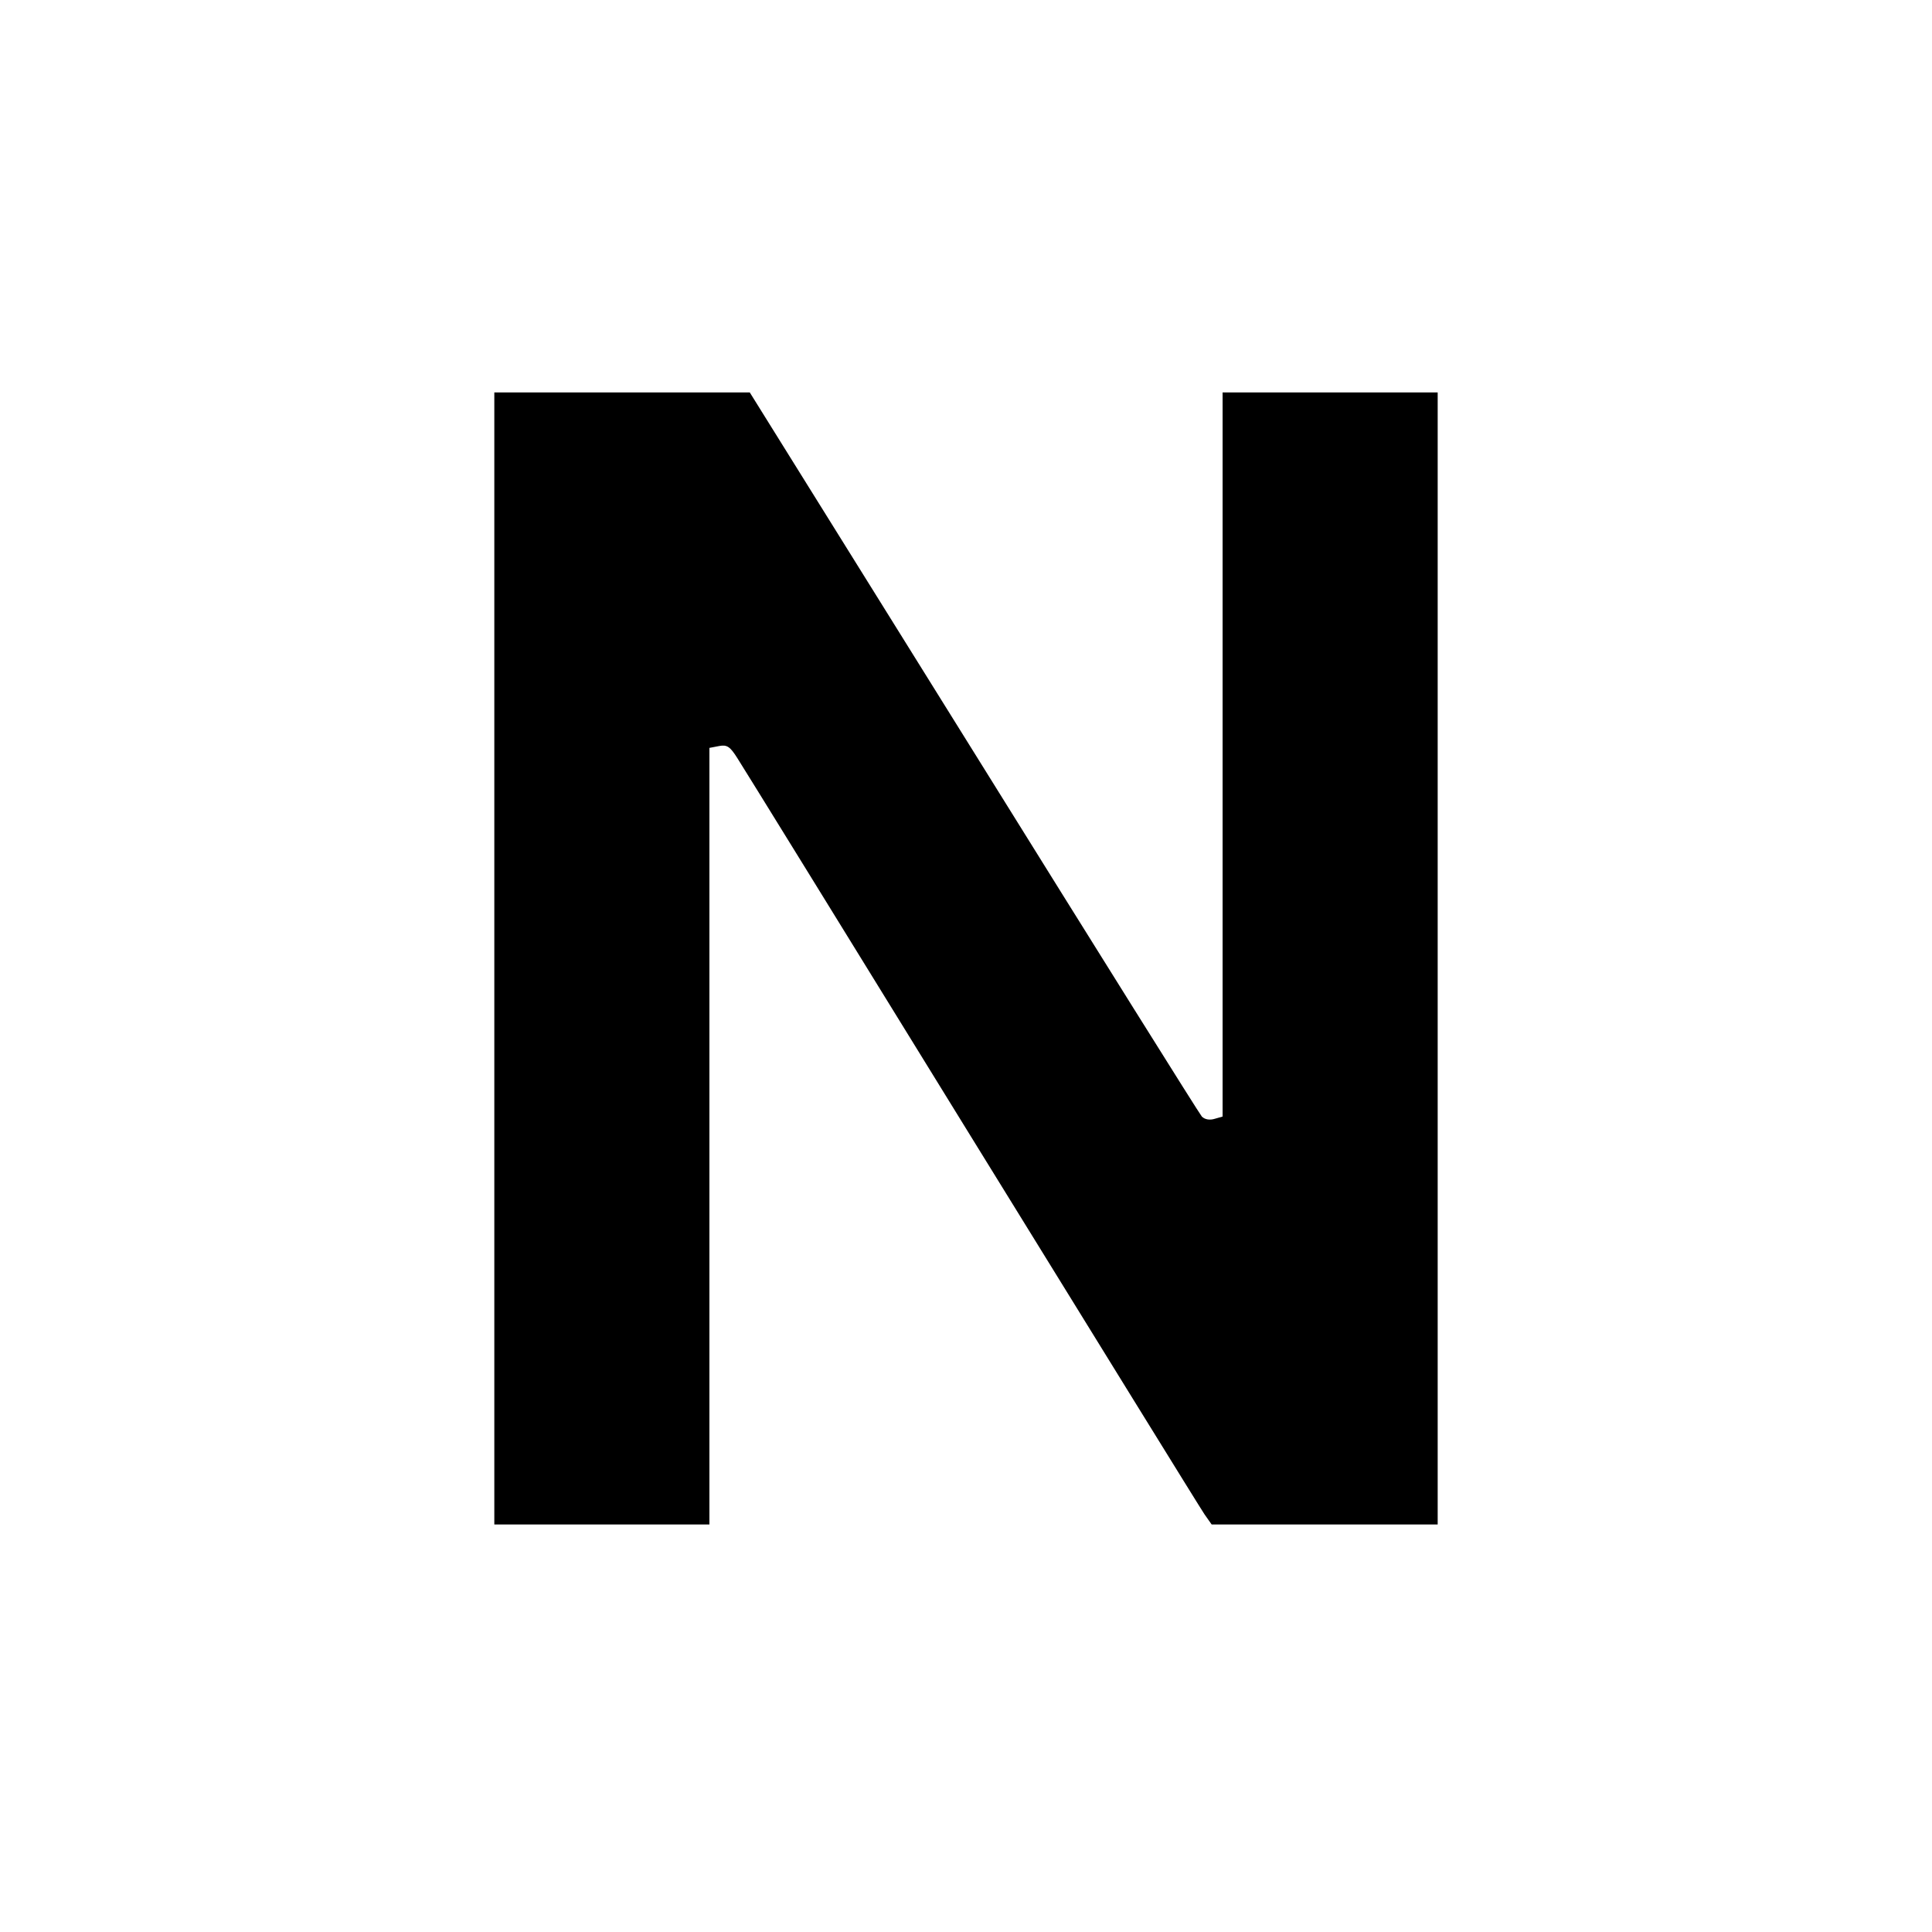 <?xml version="1.0" standalone="no"?>
<!DOCTYPE svg PUBLIC "-//W3C//DTD SVG 20010904//EN"
 "http://www.w3.org/TR/2001/REC-SVG-20010904/DTD/svg10.dtd">
<svg version="1.0" xmlns="http://www.w3.org/2000/svg"
 width="512pt" height="512pt" viewBox="0 0 512 512"
 preserveAspectRatio="xMidYMid meet">
<g transform="translate(0,512) scale(0.1,-0.1)"
fill="#000000" stroke="none">
<path d="M1310 2580 l0 -1500 285 0 285 0 0 1029 0 1029 26 5 c21 4 29 -2 48
-32 13 -20 292 -472 621 -1006 329 -533 606 -982 617 -998 l19 -27 300 0 299
0 0 1500 0 1500 -285 0 -285 0 0 -959 0 -960 -21 -6 c-13 -4 -26 -2 -34 6 -7
8 -279 443 -605 967 l-593 952 -339 0 -338 0 0 -1500z"/>
</g>
</svg>
